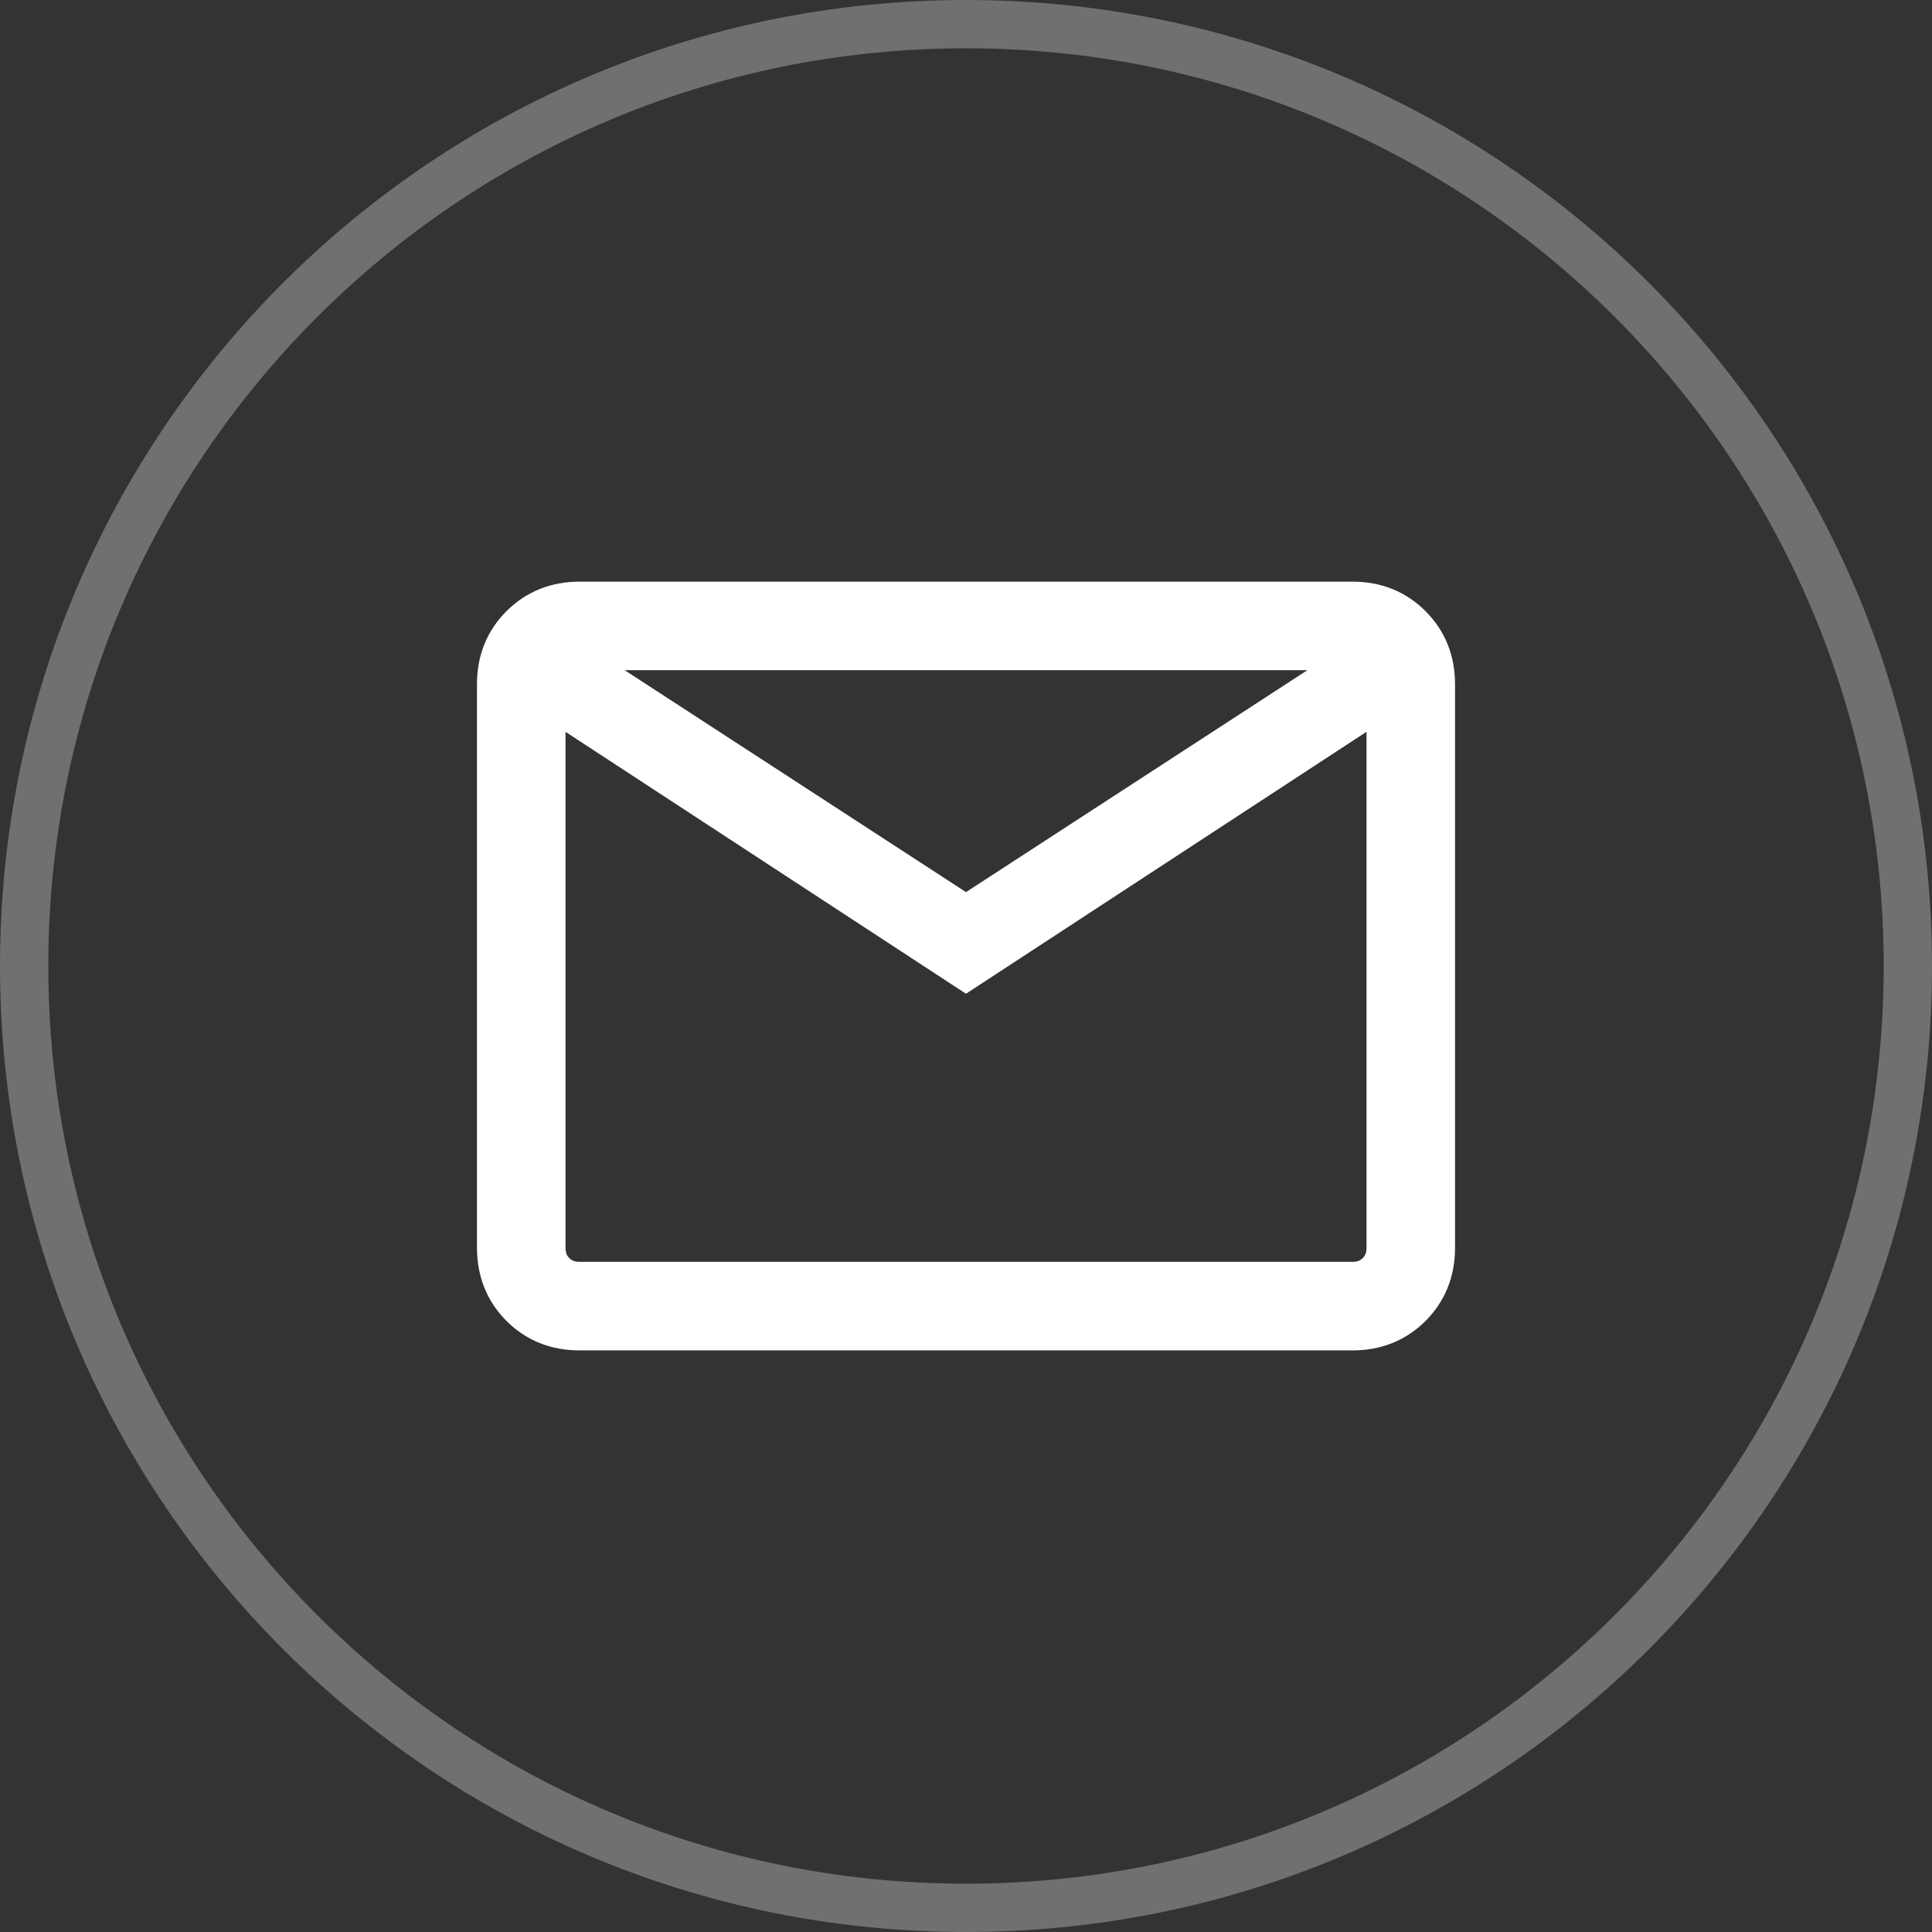<?xml version="1.0" encoding="UTF-8"?> <svg xmlns="http://www.w3.org/2000/svg" width="32" height="32" viewBox="0 0 32 32" fill="none"><rect x="0" y="0" width="32" height="32" fill="#333333" stroke="none"/><g clip-path="url(#clip0_1711_218)"><path d="M31.6 16C31.6 7.385 24.616 0.4 16 0.4C7.384 0.4 0.4 7.385 0.4 16C0.4 24.616 7.384 31.6 16 31.6C24.616 31.6 31.6 24.616 31.6 16Z" stroke="white" stroke-opacity="0.3" stroke-width="0.8"></path><path d="M9.601 22.067C9.201 22.067 8.868 21.933 8.601 21.667C8.335 21.4 8.201 21.066 8.2 20.666V11.334C8.2 10.935 8.334 10.602 8.601 10.335C8.869 10.068 9.202 9.934 9.6 9.934H22.401C22.799 9.934 23.132 10.067 23.399 10.335C23.666 10.602 23.8 10.935 23.8 11.334V20.667C23.8 21.066 23.666 21.399 23.399 21.667C23.131 21.934 22.799 22.067 22.401 22.067H9.601ZM16 16.101L9.067 11.567V20.667C9.067 20.823 9.117 20.95 9.217 21.05C9.317 21.15 9.445 21.2 9.601 21.2H22.401C22.556 21.2 22.684 21.15 22.784 21.05C22.884 20.95 22.934 20.822 22.934 20.666V11.566L16 16.101ZM16 15.134L22.667 10.8H9.334L16 15.134ZM9.067 11.567V10.8V20.667C9.067 20.823 9.117 20.95 9.217 21.05C9.317 21.15 9.445 21.2 9.601 21.2H9.067V11.567Z" fill="white"></path><path d="M9.067 11.567L16 16.101L22.934 11.566V20.666C22.934 20.822 22.884 20.95 22.784 21.05C22.684 21.15 22.556 21.2 22.401 21.2H9.601M9.067 11.567V20.667M9.067 11.567V10.8V20.667M9.067 11.567V21.2H9.601M9.067 20.667C9.067 20.823 9.117 20.95 9.217 21.05C9.317 21.15 9.445 21.2 9.601 21.2M9.601 22.067C9.201 22.067 8.868 21.933 8.601 21.667C8.335 21.4 8.201 21.066 8.2 20.666V11.334C8.2 10.935 8.334 10.602 8.601 10.335C8.869 10.068 9.202 9.934 9.6 9.934H22.401C22.799 9.934 23.132 10.067 23.399 10.335C23.666 10.602 23.8 10.935 23.8 11.334V20.667C23.8 21.066 23.666 21.399 23.399 21.667C23.131 21.934 22.799 22.067 22.401 22.067H9.601ZM16 15.134L22.667 10.8H9.334L16 15.134Z" stroke="white" stroke-width="0.6"></path></g><defs><clipPath id="clip0_1711_218"><rect width="32" height="32" fill="white"></rect></clipPath></defs></svg> 
